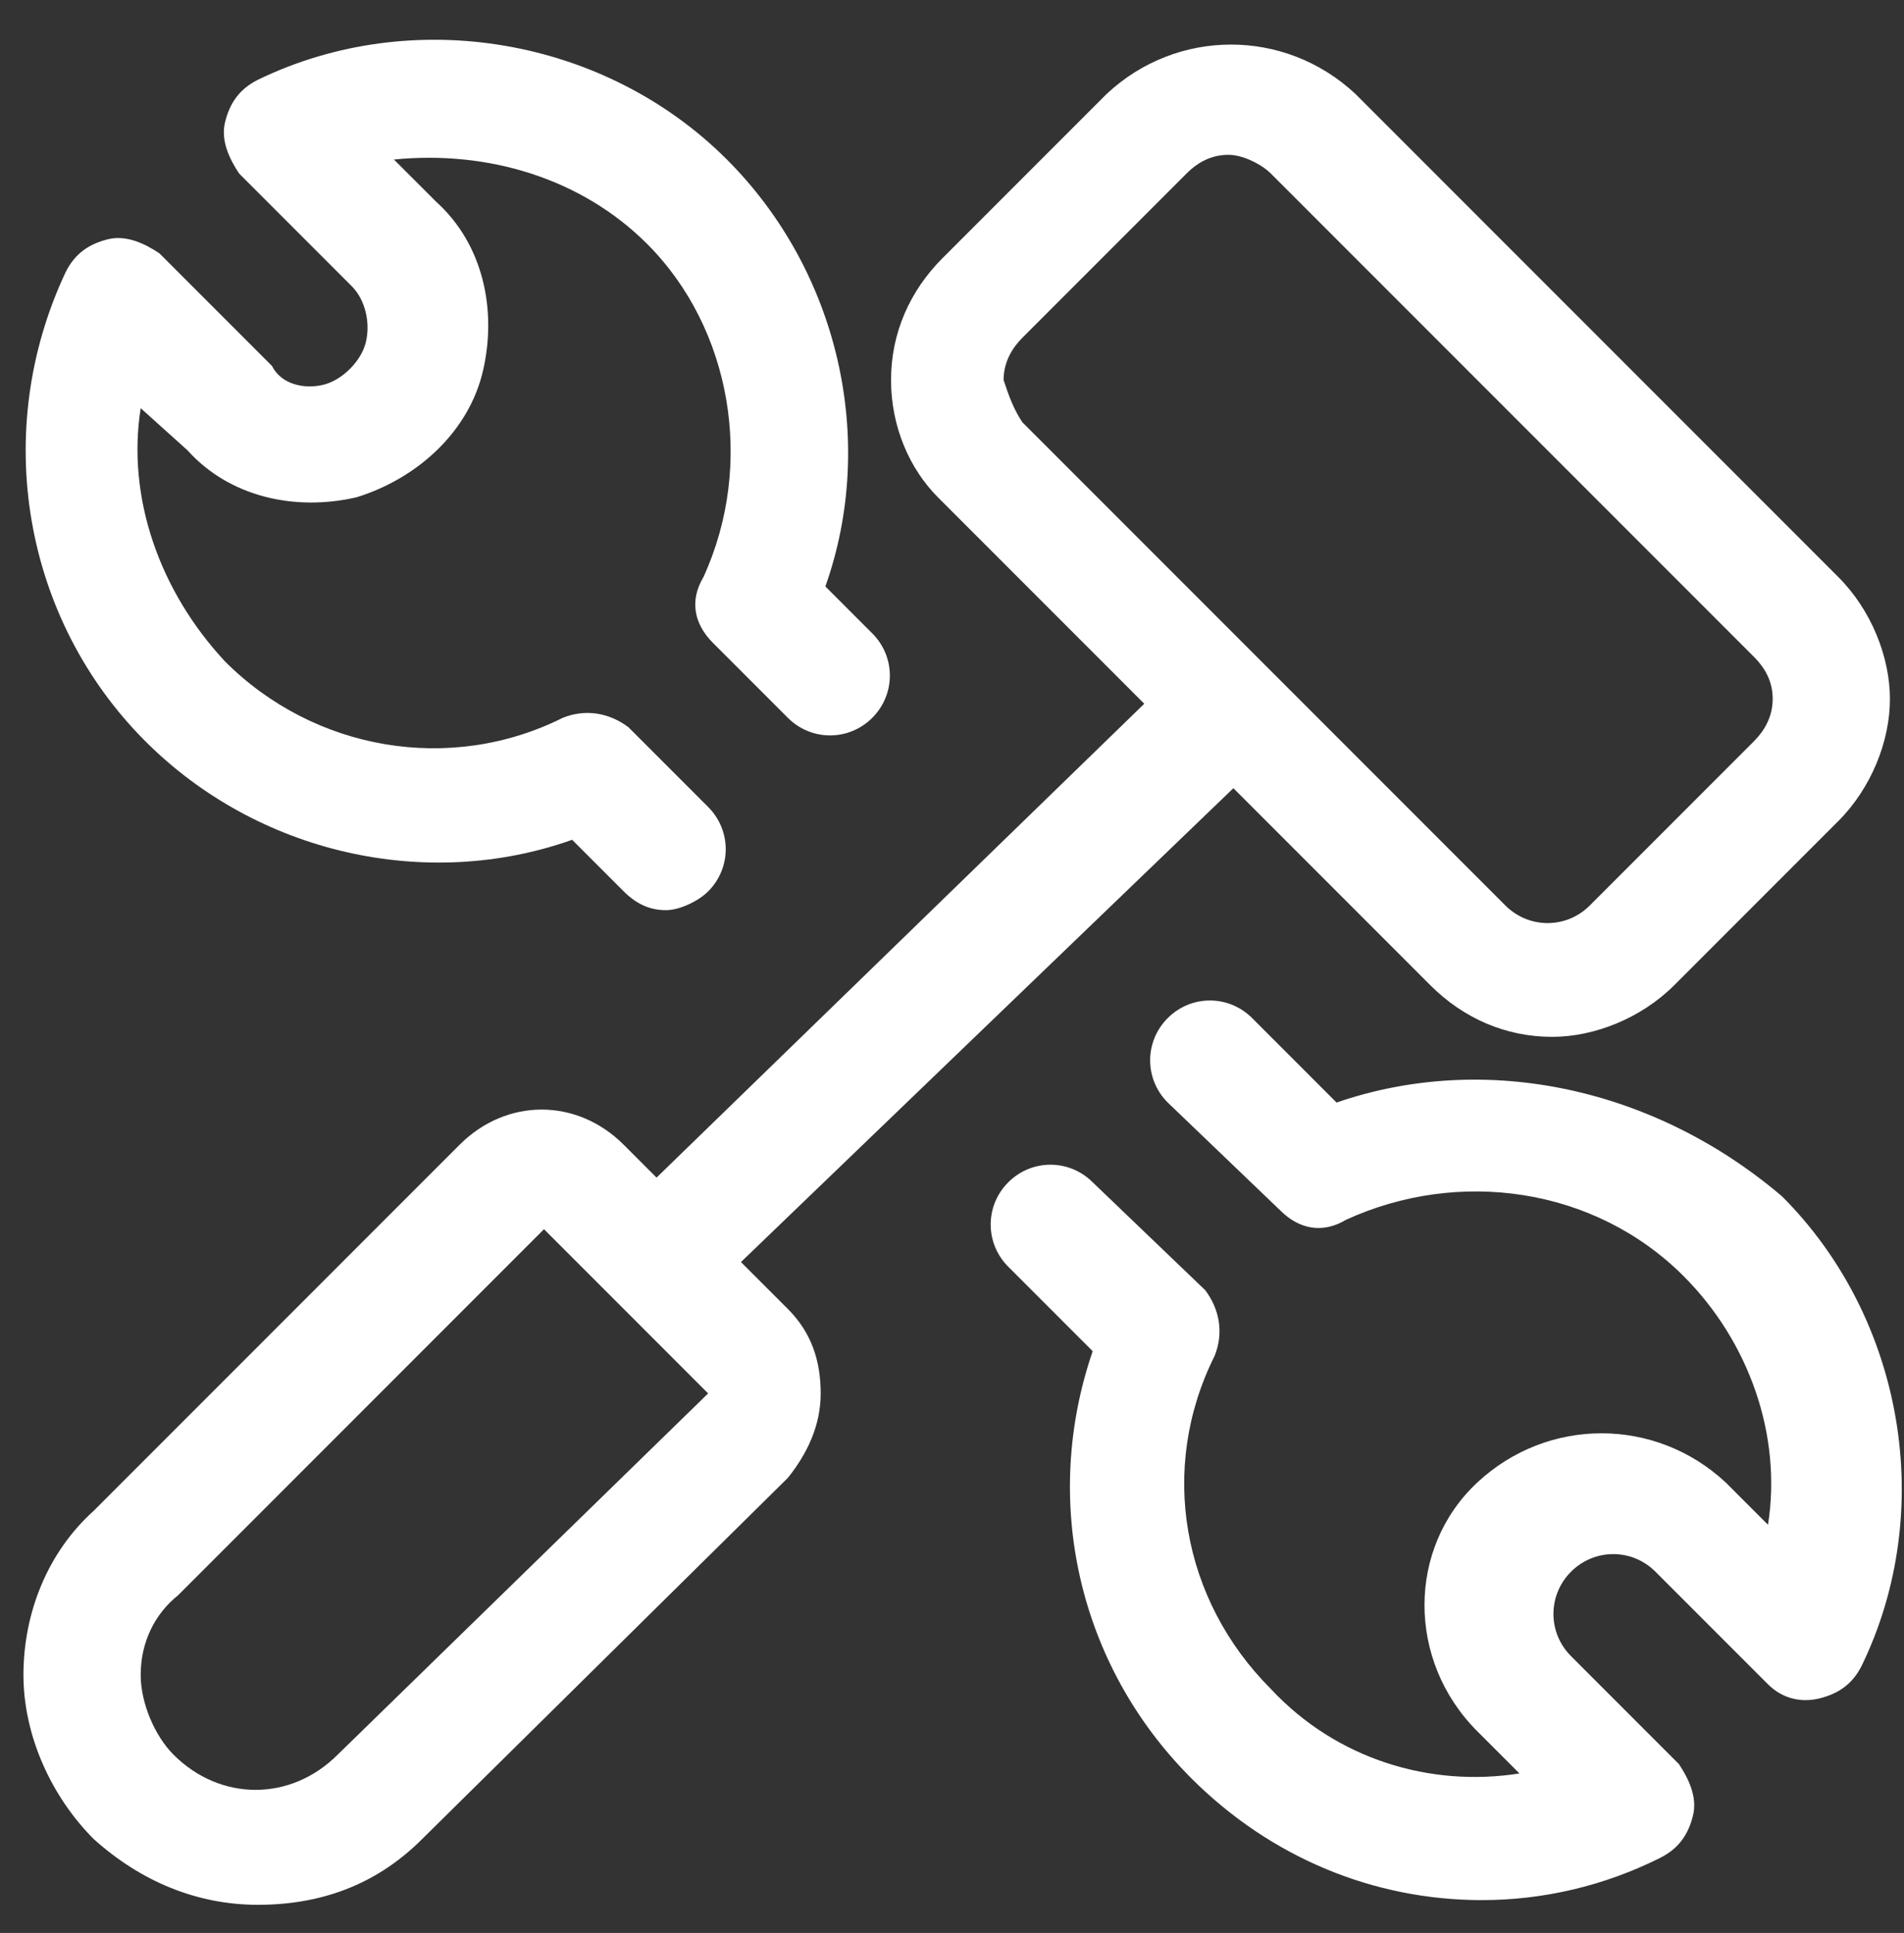 <?xml version="1.0" encoding="utf-8"?>
<!-- Generator: Adobe Illustrator 25.0.0, SVG Export Plug-In . SVG Version: 6.00 Build 0)  -->
<svg version="1.1" id="Vrstva_1" xmlns="http://www.w3.org/2000/svg" xmlns:xlink="http://www.w3.org/1999/xlink" x="0px" y="0px"
	 viewBox="0 0 40.6 41.2" style="enable-background:new 0 0 40.6 41.2;" xml:space="preserve">
<rect x="0" y="0" width="40.6" height="41.2" fill="#333333" stroke="none"/>
<style type="text/css">
	.st0{fill-rule:evenodd;clip-rule:evenodd;fill:#FFFFFF;}
</style>
<path class="st0" d="M15.1,29.7l-1.9-1.9c0,0,0,0,0,0l0,0l-1.6-1.6l-7.8,7.8C3.3,34.4,3,35,3,35.7c0,0.6,0.3,1.3,0.7,1.7
	c1,1,2.5,1,3.5,0L15.1,29.7z M21.8,9l5.3,5.3l0,0l5,5c0.5,0.5,1.3,0.5,1.8,0l3.5-3.5c0.2-0.2,0.4-0.5,0.4-0.9c0-0.3-0.1-0.6-0.4-0.9
	L27.1,3.7c-0.2-0.2-0.6-0.4-0.9-0.4c-0.3,0-0.6,0.1-0.9,0.4l-3.5,3.5c-0.2,0.2-0.4,0.5-0.4,0.9C21.5,8.4,21.6,8.7,21.8,9L21.8,9z
	 M16.8,27.9c0.5,0.5,0.7,1.1,0.7,1.8c0,0.7-0.3,1.3-0.7,1.8L9,39.2c-1,1-2.2,1.4-3.5,1.4c-1.3,0-2.5-0.5-3.5-1.4
	c-0.9-0.9-1.5-2.2-1.5-3.5c0-1.3,0.5-2.6,1.5-3.5l7.8-7.8c1-1,2.5-1,3.5,0l0.7,0.7l10.4-10.1l-4.4-4.4C19.4,10,19,9.1,19,8.1
	c0-1,0.4-1.9,1.1-2.6L23.6,2c1.5-1.4,3.8-1.4,5.3,0l10.3,10.3c0.7,0.7,1.1,1.7,1.1,2.6s-0.4,1.9-1.1,2.6L35.7,21
	c-0.7,0.7-1.7,1.1-2.6,1.1c-1,0-1.9-0.4-2.6-1.1l-4.2-4.2L15.8,26.9C15.8,26.9,16.8,27.9,16.8,27.9z M28.5,23.5l-1.8-1.8
	c-0.5-0.5-1.3-0.5-1.8,0c-0.5,0.5-0.5,1.3,0,1.8l2.4,2.3c0.4,0.4,0.9,0.5,1.4,0.2c2.4-1.1,5.3-0.7,7.2,1.2c1.4,1.4,2.1,3.4,1.8,5.3
	l-0.9-0.9c-1.5-1.4-3.8-1.4-5.3,0c-1.5,1.4-1.5,3.8,0,5.3l0.9,0.9c-1.9,0.3-3.9-0.3-5.3-1.8c-1.9-1.9-2.4-4.7-1.2-7.1
	c0.2-0.5,0.1-1-0.2-1.4l-2.4-2.3c-0.5-0.5-1.3-0.5-1.8,0c-0.5,0.5-0.5,1.3,0,1.8l1.8,1.8c-1.1,3.2-0.3,6.7,2.1,9.1
	c1.7,1.7,3.9,2.6,6.2,2.6c1.3,0,2.6-0.3,3.8-0.9c0.4-0.2,0.6-0.5,0.7-0.9c0.1-0.4-0.1-0.8-0.3-1.1l-2.3-2.3c-0.5-0.5-0.5-1.3,0-1.8
	c0.5-0.5,1.3-0.5,1.8,0l2.4,2.4c0.3,0.3,0.7,0.4,1.1,0.3c0.4-0.1,0.7-0.3,0.9-0.7c1.6-3.3,0.9-7.4-1.7-10
	C35.3,23.2,31.7,22.4,28.5,23.5L28.5,23.5z M3.1,15.8c-2.6-2.6-3.3-6.6-1.7-10c0.2-0.4,0.5-0.6,0.9-0.7c0.4-0.1,0.8,0.1,1.1,0.3
	l2.4,2.4C6,8.2,6.5,8.3,6.9,8.2c0.4-0.1,0.8-0.5,0.9-0.9c0.1-0.4,0-0.9-0.3-1.2L5.1,3.7C4.9,3.4,4.7,3,4.8,2.6
	c0.1-0.4,0.3-0.7,0.7-0.9c3.3-1.6,7.4-0.9,10,1.7c2.4,2.4,3.2,6,2.1,9.1l1,1c0.5,0.5,0.5,1.3,0,1.8c-0.5,0.5-1.3,0.5-1.8,0l-1.6-1.6
	c-0.4-0.4-0.5-0.9-0.2-1.4c1.1-2.4,0.6-5.3-1.2-7.1c-1.4-1.4-3.4-2-5.4-1.8l0.9,0.9c1,0.9,1.3,2.3,1,3.6c-0.3,1.3-1.4,2.3-2.7,2.7
	c-1.3,0.3-2.7,0-3.6-1L3,8.7c-0.3,1.9,0.4,3.9,1.8,5.4c1.9,1.9,4.8,2.4,7.2,1.2c0.5-0.2,1-0.1,1.4,0.2l1.7,1.7
	c0.5,0.5,0.5,1.3,0,1.8c-0.2,0.2-0.6,0.4-0.9,0.4s-0.6-0.1-0.9-0.4l-1.1-1.1C9.1,19,5.5,18.2,3.1,15.8L3.1,15.8z"/>
</svg>

